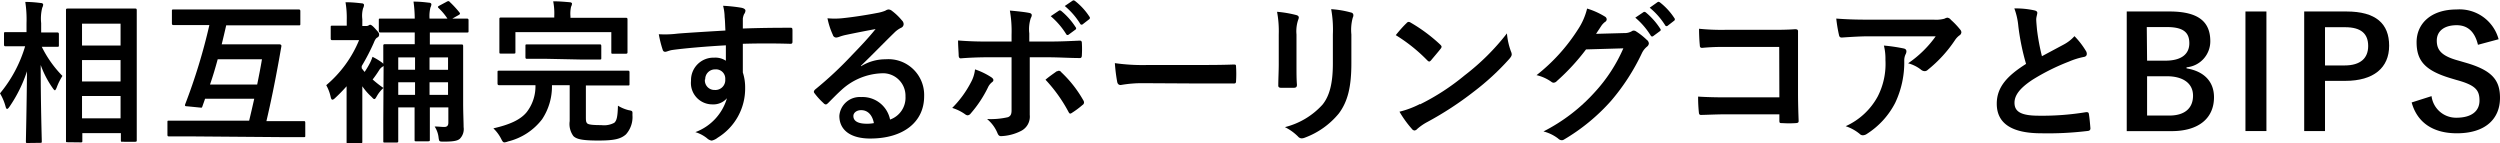 <svg id="レイヤー_1" data-name="レイヤー 1" xmlns="http://www.w3.org/2000/svg" viewBox="0 0 324.3 18.61"><title>アートボード 26</title><path d="M3.58,18.55c-.2,0-.22,0-.22-.22,0-.36.1-4.32.14-9.08a18.08,18.08,0,0,1-2.26,4.58c-.14.2-.24.3-.32.3s-.14-.1-.2-.32A6.69,6.69,0,0,0,0,12.11,17.16,17.16,0,0,0,3.26,6H2.8c-1.46,0-1.94,0-2.06,0s-.22,0-.22-.22V4.39c0-.2,0-.22.22-.22s.6,0,2.06,0h.64V3A15,15,0,0,0,3.28.25c.72,0,1.36.06,2,.14.2,0,.32.1.32.2A.94.94,0,0,1,5.48,1,5.67,5.67,0,0,0,5.34,3V4.21c1.48,0,2,0,2.08,0s.22,0,.22.22V5.85c0,.2,0,.22-.22.22s-.58,0-2,0A14.51,14.51,0,0,0,8.1,9.85a7.89,7.89,0,0,0-.76,1.54c-.1.22-.16.32-.22.32s-.16-.1-.28-.28a12.44,12.44,0,0,1-1.56-3c0,5.3.14,9.52.14,9.88,0,.2,0,.22-.22.22Zm5.2-.1c-.2,0-.22,0-.22-.2s0-1.44,0-7.56V6.75c0-4,0-5.28,0-5.42s0-.22.22-.22.74,0,2.46,0h3.84c1.72,0,2.32,0,2.44,0s.22,0,.22.22,0,1.46,0,4.76v4.58c0,6.08,0,7.4,0,7.52s0,.2-.22.2H15.88c-.18,0-.2,0-.2-.2v-.92h-5v1c0,.18,0,.2-.24.2ZM10.64,5.91h5V3.07h-5Zm5,4.66V7.79h-5v2.78Zm0,4.78v-2.9h-5v2.9Z"/><path d="M24.4,17.69c-1.76,0-2.36,0-2.48,0s-.2,0-.2-.22V15.87c0-.2,0-.22.2-.22s.72,0,2.48,0h7.92c.22-.9.44-1.86.66-2.84H26.6c-.1.32-.22.62-.32.92s-.1.24-.38.22l-1.6-.16c-.3,0-.34-.06-.28-.26A75.06,75.06,0,0,0,27.16,3.25h-2c-1.86,0-2.5,0-2.62,0s-.24,0-.24-.22V1.45c0-.2,0-.22.24-.22s.76,0,2.62,0H36.1c1.86,0,2.5,0,2.62,0s.24,0,.24.22V3.07c0,.2,0,.22-.24.22s-.76,0-2.62,0H29.34c-.18.82-.38,1.64-.58,2.46H34c1.6,0,2.14,0,2.26,0s.28.08.24.26L36.2,7.71c-.54,3-1.08,5.62-1.64,8H36.9c1.78,0,2.38,0,2.5,0s.2,0,.2.22v1.64c0,.2,0,.22-.2.22s-.72,0-2.5,0Zm3.84-10c-.3,1.1-.62,2.2-1,3.28h6.12c.24-1.18.46-2.3.62-3.28Z"/><path d="M49.76,8.55a.2.2,0,0,1-.1.08,1.36,1.36,0,0,0-.48.48,14.55,14.55,0,0,1-.84,1.2,13.64,13.64,0,0,0,1.4,1.1,4.22,4.22,0,0,0-.82,1c-.16.28-.24.44-.36.44s-.2-.12-.4-.32A7.58,7.58,0,0,1,47,11.19v4.88c0,1.5,0,2.22,0,2.32s0,.22-.24.22H45.18c-.2,0-.22,0-.22-.22s0-.82,0-2.32V11.19a20.61,20.61,0,0,1-1.46,1.5c-.16.16-.28.24-.38.24s-.16-.1-.22-.34a5.53,5.53,0,0,0-.58-1.54,15.2,15.2,0,0,0,4.26-5.84H45c-1.32,0-1.74,0-1.86,0s-.24,0-.24-.22V3.55c0-.2,0-.22.24-.22s.54,0,1.84,0V2.59a12.1,12.1,0,0,0-.16-2.3c.76,0,1.38.06,2.08.14.2,0,.32.1.32.22a1,1,0,0,1-.12.42A3.61,3.61,0,0,0,47,2.49v.88h.5a.55.55,0,0,0,.36-.1A.46.46,0,0,1,48,3.21c.14,0,.32.12.68.52s.5.54.5.74a.4.4,0,0,1-.24.4c-.16.08-.3.28-.46.7a27.85,27.85,0,0,1-1.56,3v.28c.12.16.24.32.38.48A11.06,11.06,0,0,0,48,8.15a5.74,5.74,0,0,0,.32-.78,8.08,8.08,0,0,1,1.28.78l.12.12c0-1.48,0-2.2,0-2.32s0-.22.22-.22.76,0,2.6,0H53.8V4.21H52.06c-1.92,0-2.58,0-2.7,0s-.22,0-.22-.22V2.61c0-.18,0-.2.22-.2s.78,0,2.7,0H53.8a16.34,16.34,0,0,0-.16-2.2c.76,0,1.34.06,2,.14.2,0,.32.1.32.22a1.13,1.13,0,0,1-.12.4,4.52,4.52,0,0,0-.12,1.44h2.32a7.53,7.53,0,0,0-1.14-1.36c-.14-.14-.12-.2.1-.32l.9-.48a.67.67,0,0,1,.24-.1c.08,0,.12,0,.22.12a13.05,13.05,0,0,1,1.22,1.32c.14.18.12.24-.08.36l-.82.46c1.28,0,1.78,0,1.86,0s.24,0,.24.2V4c0,.2,0,.22-.24.22s-.76,0-2.68,0H55.76V5.77h1.5c1.82,0,2.46,0,2.6,0s.22,0,.22.22,0,1,0,2.88v4.5c0,1.18.06,2.5.06,3.12a1.78,1.78,0,0,1-.48,1.5c-.32.3-.94.38-2.06.38-.62,0-.62,0-.7-.46a3.25,3.25,0,0,0-.52-1.5c.48,0,.92.06,1.24.06s.54-.12.54-.56V13.93h-2.4v1.46c0,1.76,0,2.62,0,2.74s0,.2-.22.2H54c-.2,0-.22,0-.22-.2s0-1,0-2.74V13.93H51.66v1.72c0,1.7,0,2.52,0,2.64s0,.2-.22.2H49.94c-.2,0-.22,0-.22-.2s0-.94,0-2.72Zm4.08.5V7.45H51.66v1.6Zm0,3.26V10.67H51.66v1.64Zm1.88-4.86v1.6h2.4V7.45Zm2.4,4.86V10.67h-2.4v1.64Z"/><path d="M67.36,11.05c-1.84,0-2.46,0-2.58,0s-.24,0-.24-.24V9.39c0-.2,0-.22.24-.22s.74,0,2.58,0h11.5c1.82,0,2.46,0,2.58,0s.22,0,.22.22v1.46c0,.22,0,.24-.22.24s-.76,0-2.58,0H76v4c0,.5,0,.72.16.9s.74.24,1.84.24a2.82,2.82,0,0,0,1.68-.3c.34-.3.44-.84.48-2.22a4.86,4.86,0,0,0,1.38.58c.52.1.52.1.5.62a3.37,3.37,0,0,1-.84,2.52c-.68.6-1.52.8-3.6.8s-2.82-.18-3.22-.58a2.64,2.64,0,0,1-.48-1.94V11.05H71.6a7.69,7.69,0,0,1-1.28,4.42,7.93,7.93,0,0,1-4.42,2.88,1.53,1.53,0,0,1-.46.12c-.18,0-.26-.12-.44-.48a5,5,0,0,0-1-1.34c2.1-.48,3.5-1.1,4.32-2.1a5.47,5.47,0,0,0,1.14-3.5ZM78.52,2.31c1.86,0,2.54,0,2.66,0s.22,0,.22.22,0,.48,0,1.08v.88c0,1.82,0,2.14,0,2.26s0,.22-.22.22H79.52c-.2,0-.22,0-.22-.22V4.17H66.86V6.71c0,.22,0,.24-.22.24H65c-.2,0-.22,0-.22-.24s0-.42,0-2.26V3.73c0-.76,0-1.12,0-1.24s0-.22.22-.22.8,0,2.66,0h4.24v-.2a8.15,8.15,0,0,0-.14-1.9c.74,0,1.46.06,2.14.12.18,0,.3.1.3.18a1,1,0,0,1-.12.4A4.09,4.09,0,0,0,74,2.11v.2ZM70.9,7.63c-1.8,0-2.4,0-2.52,0s-.22,0-.22-.22V6c0-.22,0-.24.22-.24s.72,0,2.52,0h4.38c1.78,0,2.4,0,2.52,0s.2,0,.2.24v1.5c0,.2,0,.22-.2.22s-.74,0-2.52,0Z"/><path d="M94,2.21A6.36,6.36,0,0,0,93.8.75,20.32,20.32,0,0,1,96.14,1c.34.06.56.2.56.38a.84.84,0,0,1-.18.46,2.09,2.09,0,0,0-.16.58c0,.26,0,.52,0,1.28,2.16-.08,4.22-.1,6.14-.1.24,0,.28,0,.3.3,0,.5,0,1,0,1.52,0,.22-.1.28-.34.26-2.08-.06-4-.06-6.1,0,0,1.22,0,2.5,0,3.72a6.23,6.23,0,0,1,.3,2,7.47,7.47,0,0,1-3.56,6.46,1.91,1.91,0,0,1-.78.38,1.13,1.13,0,0,1-.6-.3,4.46,4.46,0,0,0-1.52-.8,6.68,6.68,0,0,0,4.1-4.4,2.31,2.31,0,0,1-1.88.8,2.77,2.77,0,0,1-2.78-3.06,2.91,2.91,0,0,1,3-3,2.45,2.45,0,0,1,1.52.4c0-.7,0-1.38,0-2-2.52.14-5.34.38-6.92.6-.44.06-.76.24-.94.24s-.28-.08-.34-.28a14,14,0,0,1-.5-2,13.19,13.19,0,0,0,2.44-.08c1.22-.1,3.8-.26,6.2-.4C94.06,3.25,94.06,2.75,94,2.21Zm-2.56,8.1a1.24,1.24,0,0,0,1.28,1.36,1.28,1.28,0,0,0,1.36-1.38A1.2,1.2,0,0,0,92.8,9,1.27,1.27,0,0,0,91.48,10.31Z"/><path d="M111.7,8.59a6,6,0,0,1,3.18-.9,4.64,4.64,0,0,1,5,4.8c0,3.34-2.7,5.48-7,5.48-2.52,0-4-1.08-4-2.94a2.65,2.65,0,0,1,2.82-2.44,3.64,3.64,0,0,1,3.76,2.92,3,3,0,0,0,2-3,2.92,2.92,0,0,0-3.14-3,8.14,8.14,0,0,0-5.12,2.12c-.58.52-1.14,1.1-1.74,1.7-.14.14-.24.22-.34.22a.49.49,0,0,1-.3-.18,9,9,0,0,1-1.18-1.3c-.12-.16-.06-.3.1-.46a48.14,48.14,0,0,0,4.74-4.42c1.24-1.28,2.18-2.28,3.1-3.42-1.2.22-2.62.5-3.86.76a6.16,6.16,0,0,0-.84.24,1.47,1.47,0,0,1-.4.1.45.45,0,0,1-.44-.34,9.58,9.58,0,0,1-.7-2.16,9.64,9.64,0,0,0,1.86,0c1.22-.12,3-.38,4.54-.68a5.31,5.31,0,0,0,1.1-.3,1,1,0,0,1,.38-.16.71.71,0,0,1,.46.16A7.57,7.57,0,0,1,117,2.65a.69.69,0,0,1,.22.48.53.53,0,0,1-.34.48,3.23,3.23,0,0,0-.88.64c-1.46,1.42-2.8,2.82-4.32,4.28Zm0,5.7c-.58,0-1,.34-1,.76,0,.62.54,1,1.74,1a4.38,4.38,0,0,0,.92-.08C113.16,14.91,112.56,14.29,111.72,14.29Z"/><path d="M128.56,10c.18.12.3.24.3.38s-.06.2-.22.32a1.88,1.88,0,0,0-.5.68,15.41,15.41,0,0,1-2.22,3.34.55.55,0,0,1-.4.24.58.58,0,0,1-.3-.12,5.83,5.83,0,0,0-1.7-.84,13.36,13.36,0,0,0,2.42-3.3A4.43,4.43,0,0,0,126.48,9,9.32,9.32,0,0,1,128.56,10Zm2.66-5.5A15.42,15.42,0,0,0,131,1.37c.94.08,2,.2,2.48.3q.36.06.36.3a.76.76,0,0,1-.12.36,4.65,4.65,0,0,0-.2,2V5.39H136c1.74,0,3.1-.08,4.08-.12.18,0,.26.1.26.32a13.53,13.53,0,0,1,0,1.56c0,.26-.08.4-.28.38-1.24,0-2.76-.1-4.12-.1h-2.36l0,4c0,1.06,0,1.92,0,3.48A2.08,2.08,0,0,1,132.42,17a6.21,6.21,0,0,1-2.56.66c-.24,0-.36-.12-.48-.42a4.68,4.68,0,0,0-1.34-1.8,10,10,0,0,0,2.72-.24c.32-.14.46-.36.46-.88V7.43h-3.14c-1.14,0-2.52.06-3.46.14-.18,0-.26-.16-.26-.4s-.08-1.26-.08-1.92c1.52.12,2.74.14,3.76.14h3.18Zm5.88,4.78a.39.39,0,0,1,.26-.1.38.38,0,0,1,.3.18A15.42,15.42,0,0,1,140.52,13a.53.53,0,0,1,.1.3.39.39,0,0,1-.2.32,11.12,11.12,0,0,1-1.34,1,.66.66,0,0,1-.24.12c-.08,0-.14-.06-.22-.2a19.39,19.39,0,0,0-3-4.2C136.12,9.91,136.64,9.57,137.1,9.23Zm.24-7.88c.1-.08.18-.06.3,0a9.2,9.2,0,0,1,1.9,2.14.2.2,0,0,1-.06.32l-.84.62a.21.21,0,0,1-.34-.06,9.92,9.92,0,0,0-2-2.32Zm1.78-1.3c.12-.08.18-.06.3,0a8.35,8.35,0,0,1,1.9,2.06.23.23,0,0,1-.06.36l-.8.62a.21.21,0,0,1-.34-.06,9.46,9.46,0,0,0-2-2.3Z"/><path d="M148.32,10.79a16,16,0,0,0-2.94.24c-.24,0-.4-.12-.46-.42a21.71,21.71,0,0,1-.3-2.42,25.69,25.69,0,0,0,4.32.24h6.44c1.52,0,3.06,0,4.6-.06.3,0,.36,0,.36.28a14.74,14.74,0,0,1,0,1.88c0,.24-.08.32-.36.3-1.5,0-3,0-4.46,0Z"/><path d="M165.88,4.45a13.69,13.69,0,0,0-.22-2.92,14.8,14.8,0,0,1,2.48.42c.24.06.34.18.34.32a.84.84,0,0,1-.08.3,4.6,4.6,0,0,0-.22,1.9v4c0,1,0,1.82.06,2.52,0,.3-.12.4-.44.4h-1.6c-.28,0-.4-.1-.38-.34,0-.7.06-1.86.06-2.72Zm9.42,3.74c0,3-.44,4.94-1.62,6.52a10.32,10.32,0,0,1-4.4,3.14,1.26,1.26,0,0,1-.42.1.65.65,0,0,1-.48-.24,6.5,6.5,0,0,0-1.7-1.22,9.77,9.77,0,0,0,4.88-2.92c.92-1.14,1.34-2.8,1.34-5.34V4.45a14.68,14.68,0,0,0-.22-3.26,12.52,12.52,0,0,1,2.6.44.34.34,0,0,1,.28.34.63.63,0,0,1-.08.32,6,6,0,0,0-.18,2.18Z"/><path d="M182.46,3a.37.37,0,0,1,.28-.16.53.53,0,0,1,.26.1,20.86,20.86,0,0,1,3.82,2.84c.12.12.18.2.18.28a.43.43,0,0,1-.12.26c-.3.4-1,1.2-1.24,1.5-.1.1-.16.16-.24.16s-.16-.06-.26-.16a21.17,21.17,0,0,0-4.08-3.26C181.5,4,182.08,3.35,182.46,3Zm1.74,10.54A29.65,29.65,0,0,0,190,9.77a30,30,0,0,0,5.48-5.44A8.93,8.93,0,0,0,196,6.67a1,1,0,0,1,.1.38c0,.18-.1.34-.32.6a32.69,32.69,0,0,1-4.6,4.24,43,43,0,0,1-6,3.92,6.9,6.9,0,0,0-1.34.92.55.55,0,0,1-.36.2.52.52,0,0,1-.34-.22,13.86,13.86,0,0,1-1.6-2.22A12,12,0,0,0,184.2,13.49Z"/><path d="M210.68,4.29a1.86,1.86,0,0,0,1-.24.4.4,0,0,1,.26-.08.58.58,0,0,1,.32.12,8.73,8.73,0,0,1,1.36,1.08.63.63,0,0,1,.27.46.58.58,0,0,1-.24.42,2.43,2.43,0,0,0-.67.86,27.57,27.57,0,0,1-4,6.18,25.4,25.4,0,0,1-6.08,5,.54.54,0,0,1-.32.1.7.7,0,0,1-.46-.22,5.26,5.26,0,0,0-1.9-.92,23,23,0,0,0,6.66-5.1,20.38,20.38,0,0,0,3.7-5.68l-4.84.14a27.85,27.85,0,0,1-3.78,4.1.62.62,0,0,1-.42.22.48.48,0,0,1-.3-.12,5.43,5.43,0,0,0-1.92-.86,23.72,23.72,0,0,0,5.38-5.94,8.54,8.54,0,0,0,1.18-2.7,9.84,9.84,0,0,1,2.34,1.06.42.42,0,0,1,.2.34.4.4,0,0,1-.22.34,2.17,2.17,0,0,0-.5.54l-.66,1Zm2.49-2.7c.1-.08.17-.06.3,0a9.2,9.2,0,0,1,1.9,2.14.2.2,0,0,1-.06.32l-.84.62a.21.21,0,0,1-.34-.06,9.73,9.73,0,0,0-2-2.32ZM215,.29c.12-.08.18-.06.3,0a8.35,8.35,0,0,1,1.9,2.06.23.23,0,0,1-.06.36l-.8.62a.21.21,0,0,1-.34-.06A9.46,9.46,0,0,0,214,1Z"/><path d="M230.8,6.09h-7a27.52,27.52,0,0,0-3,.12c-.22,0-.3-.1-.3-.34-.06-.54-.1-1.48-.1-2.14a28.61,28.61,0,0,0,3.34.14h5.94c1,0,2.1,0,3.16-.08.32,0,.42.08.4.34,0,1.06,0,2.1,0,3.16v4.78c0,1.46.06,3.06.08,3.62,0,.2-.08.26-.36.28a12.92,12.92,0,0,1-1.76,0c-.32,0-.38,0-.38-.34v-.8h-6.88c-1.26,0-2.32.06-3.28.08-.18,0-.26-.08-.28-.3a19,19,0,0,1-.1-2.08c.94.06,2.1.1,3.68.1h6.86Z"/><path d="M242.46,4.71c-1.14,0-2.36.08-3.54.16-.24,0-.32-.12-.36-.3a18.71,18.71,0,0,1-.36-2.16c1.36.1,2.46.14,4.06.14h8.58a4.21,4.21,0,0,0,1.38-.12,1.46,1.46,0,0,1,.38-.14.68.68,0,0,1,.47.28,10.25,10.25,0,0,1,1.2,1.26.58.58,0,0,1,.16.36.52.52,0,0,1-.28.42,2.48,2.48,0,0,0-.54.58,17,17,0,0,1-3.53,3.86.58.58,0,0,1-.42.18.78.78,0,0,1-.48-.2,4.61,4.61,0,0,0-1.66-.82,14.23,14.23,0,0,0,3.58-3.5Zm1.12,7.8a9.25,9.25,0,0,0,1-4.72,7.23,7.23,0,0,0-.2-1.88,22.2,22.2,0,0,1,2.58.38c.26.06.34.2.34.38a.81.81,0,0,1-.1.36,1.83,1.83,0,0,0-.18.82,12.23,12.23,0,0,1-1.18,5.5,10.41,10.41,0,0,1-3.64,4,1,1,0,0,1-.56.2.57.57,0,0,1-.4-.18,5.63,5.63,0,0,0-1.82-1A8.86,8.86,0,0,0,243.58,12.51Z"/><path d="M263.92,1.35c.24.06.36.16.36.32s-.14.56-.14.84.06.88.1,1.34a28.12,28.12,0,0,0,.64,3.44l2.84-1.52a5,5,0,0,0,1.38-1.08,10.27,10.27,0,0,1,1.46,1.88.73.73,0,0,1,.14.42c0,.2-.12.36-.4.4a9.6,9.6,0,0,0-1.92.6,27.83,27.83,0,0,0-4.7,2.34c-1.74,1.14-2.36,2.08-2.36,3,0,1.18.88,1.68,3.18,1.68a34.93,34.93,0,0,0,6.1-.46c.22,0,.33,0,.37.24.09.54.15,1.26.2,1.86,0,.22-.13.32-.37.34a42.74,42.74,0,0,1-6,.3c-3.78,0-5.78-1.24-5.78-3.84,0-2.22,1.46-3.68,3.8-5.16a30.35,30.35,0,0,1-1-4.88,9,9,0,0,0-.52-2.32A11.58,11.58,0,0,1,263.92,1.35Z"/><path d="M281.42,1.49c3.88,0,5.3,1.42,5.3,3.86a3.38,3.38,0,0,1-3.08,3.38v.14c2.3.38,3.56,1.74,3.56,3.74,0,2.74-2,4.4-5.5,4.4h-5.82V1.49Zm-2.9,6.38h2.36C283,7.87,284,7,284,5.61s-.76-2.1-2.92-2.1h-2.6Zm0,7.12h2.88c2.06,0,3.08-1,3.08-2.58s-1.26-2.52-3.42-2.52h-2.54Z"/><path d="M294,17h-2.72V1.49H294Z"/><path d="M304.38,1.49c3.82,0,5.54,1.58,5.54,4.44s-2,4.56-5.7,4.56H301.6V17h-2.7V1.49Zm-2.78,7h2.54c2.06,0,3.06-.94,3.06-2.52s-.9-2.44-3-2.44H301.6Z"/><path d="M321.44,5.81c-.4-1.68-1.32-2.54-2.76-2.54-1.64,0-2.58.78-2.58,2s.6,2,2.84,2.6l.82.24c3.54,1,4.54,2.3,4.54,4.58,0,2.72-1.88,4.6-5.6,4.6-3,0-5.12-1.32-5.86-4l2.58-.82a3.2,3.2,0,0,0,3.22,2.8c2,0,3-.88,3-2.22s-.48-2-3-2.68l-.8-.24c-3.3-1-4.36-2.28-4.36-4.66s1.84-4.24,5.18-4.24a5.25,5.25,0,0,1,5.46,3.86Z"/></svg>